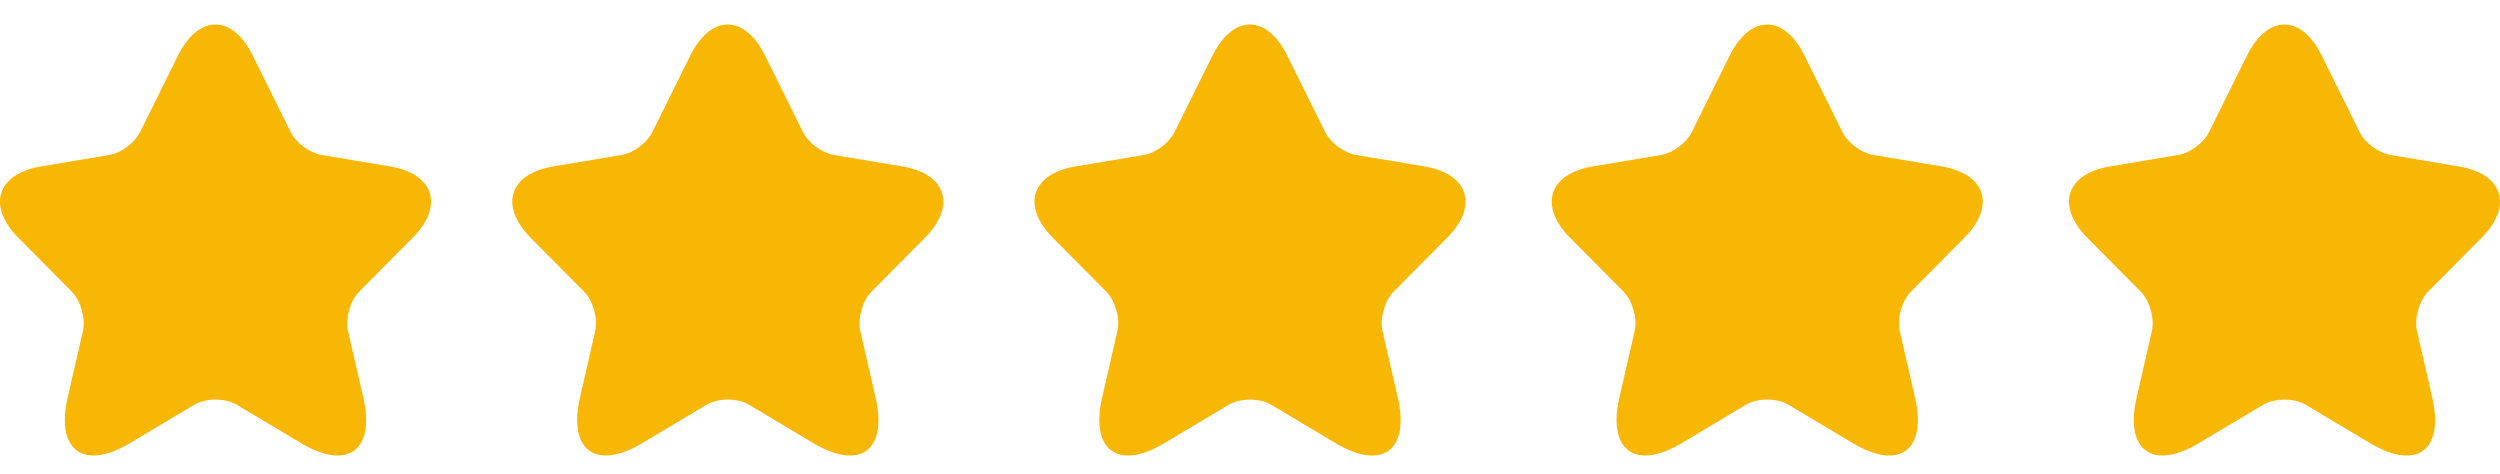<svg width="95" height="18" viewBox="0 0 95 18" fill="none" xmlns="http://www.w3.org/2000/svg">
<g id="Group 98">
<path id="Vector" d="M9.605 2.114L11.046 5.02C11.242 5.425 11.766 5.813 12.209 5.887L14.821 6.325C16.491 6.605 16.884 7.827 15.681 9.033L13.65 11.08C13.306 11.427 13.117 12.096 13.224 12.575L13.805 15.11C14.264 17.116 13.208 17.892 11.447 16.843L8.999 15.382C8.556 15.118 7.828 15.118 7.377 15.382L4.929 16.843C3.176 17.892 2.112 17.108 2.57 15.11L3.152 12.575C3.258 12.096 3.07 11.427 2.726 11.08L0.695 9.033C-0.5 7.827 -0.116 6.605 1.555 6.325L4.167 5.887C4.601 5.813 5.125 5.425 5.322 5.02L6.763 2.114C7.549 0.537 8.827 0.537 9.605 2.114Z" fill="#F7B704"/>
<path id="Vector_2" d="M29.072 2.114L30.513 5.02C30.71 5.425 31.234 5.813 31.676 5.887L34.288 6.325C35.959 6.605 36.352 7.827 35.148 9.033L33.117 11.08C32.773 11.427 32.585 12.096 32.691 12.575L33.273 15.11C33.731 17.116 32.675 17.892 30.914 16.843L28.466 15.382C28.024 15.118 27.295 15.118 26.845 15.382L24.396 16.843C22.644 17.892 21.579 17.108 22.038 15.11L22.619 12.575C22.726 12.096 22.537 11.427 22.193 11.08L20.163 9.033C18.967 7.827 19.352 6.605 21.022 6.325L23.634 5.887C24.069 5.813 24.593 5.425 24.789 5.02L26.23 2.114C27.017 0.537 28.294 0.537 29.072 2.114Z" fill="#F7B704"/>
<path id="Vector_3" d="M48.915 2.114L50.356 5.02C50.553 5.425 51.077 5.813 51.519 5.887L54.131 6.325C55.802 6.605 56.195 7.827 54.991 9.033L52.96 11.08C52.616 11.427 52.428 12.096 52.535 12.575L53.116 15.11C53.575 17.116 52.518 17.892 50.758 16.843L48.309 15.382C47.867 15.118 47.138 15.118 46.688 15.382L44.239 16.843C42.487 17.892 41.422 17.108 41.881 15.11L42.462 12.575C42.569 12.096 42.38 11.427 42.036 11.08L40.006 9.033C38.81 7.827 39.195 6.605 40.865 6.325L43.478 5.887C43.912 5.813 44.436 5.425 44.632 5.02L46.074 2.114C46.86 0.537 48.137 0.537 48.915 2.114Z" fill="#F7B704"/>
<path id="Vector_4" d="M68.57 2.114L70.012 5.02C70.208 5.425 70.732 5.813 71.174 5.887L73.787 6.325C75.457 6.605 75.85 7.827 74.646 9.033L72.616 11.08C72.272 11.427 72.083 12.096 72.19 12.575L72.771 15.11C73.23 17.116 72.173 17.892 70.413 16.843L67.964 15.382C67.522 15.118 66.793 15.118 66.343 15.382L63.895 16.843C62.142 17.892 61.078 17.108 61.536 15.11L62.118 12.575C62.224 12.096 62.036 11.427 61.692 11.08L59.661 9.033C58.465 7.827 58.85 6.605 60.521 6.325L63.133 5.887C63.567 5.813 64.091 5.425 64.288 5.02L65.729 2.114C66.515 0.537 67.792 0.537 68.57 2.114Z" fill="#F7B704"/>
<path id="Vector_5" d="M88.225 2.114L89.666 5.02C89.863 5.425 90.387 5.813 90.829 5.887L93.441 6.325C95.112 6.605 95.505 7.827 94.301 9.033L92.27 11.08C91.927 11.427 91.738 12.096 91.845 12.575L92.426 15.11C92.885 17.116 91.828 17.892 90.068 16.843L87.619 15.382C87.177 15.118 86.448 15.118 85.998 15.382L83.549 16.843C81.797 17.892 80.732 17.108 81.191 15.11L81.772 12.575C81.879 12.096 81.691 11.427 81.347 11.08L79.316 9.033C78.12 7.827 78.505 6.605 80.176 6.325L82.788 5.887C83.222 5.813 83.746 5.425 83.942 5.02L85.384 2.114C86.17 0.537 87.447 0.537 88.225 2.114Z" fill="#F7B704"/>
</g>
</svg>
